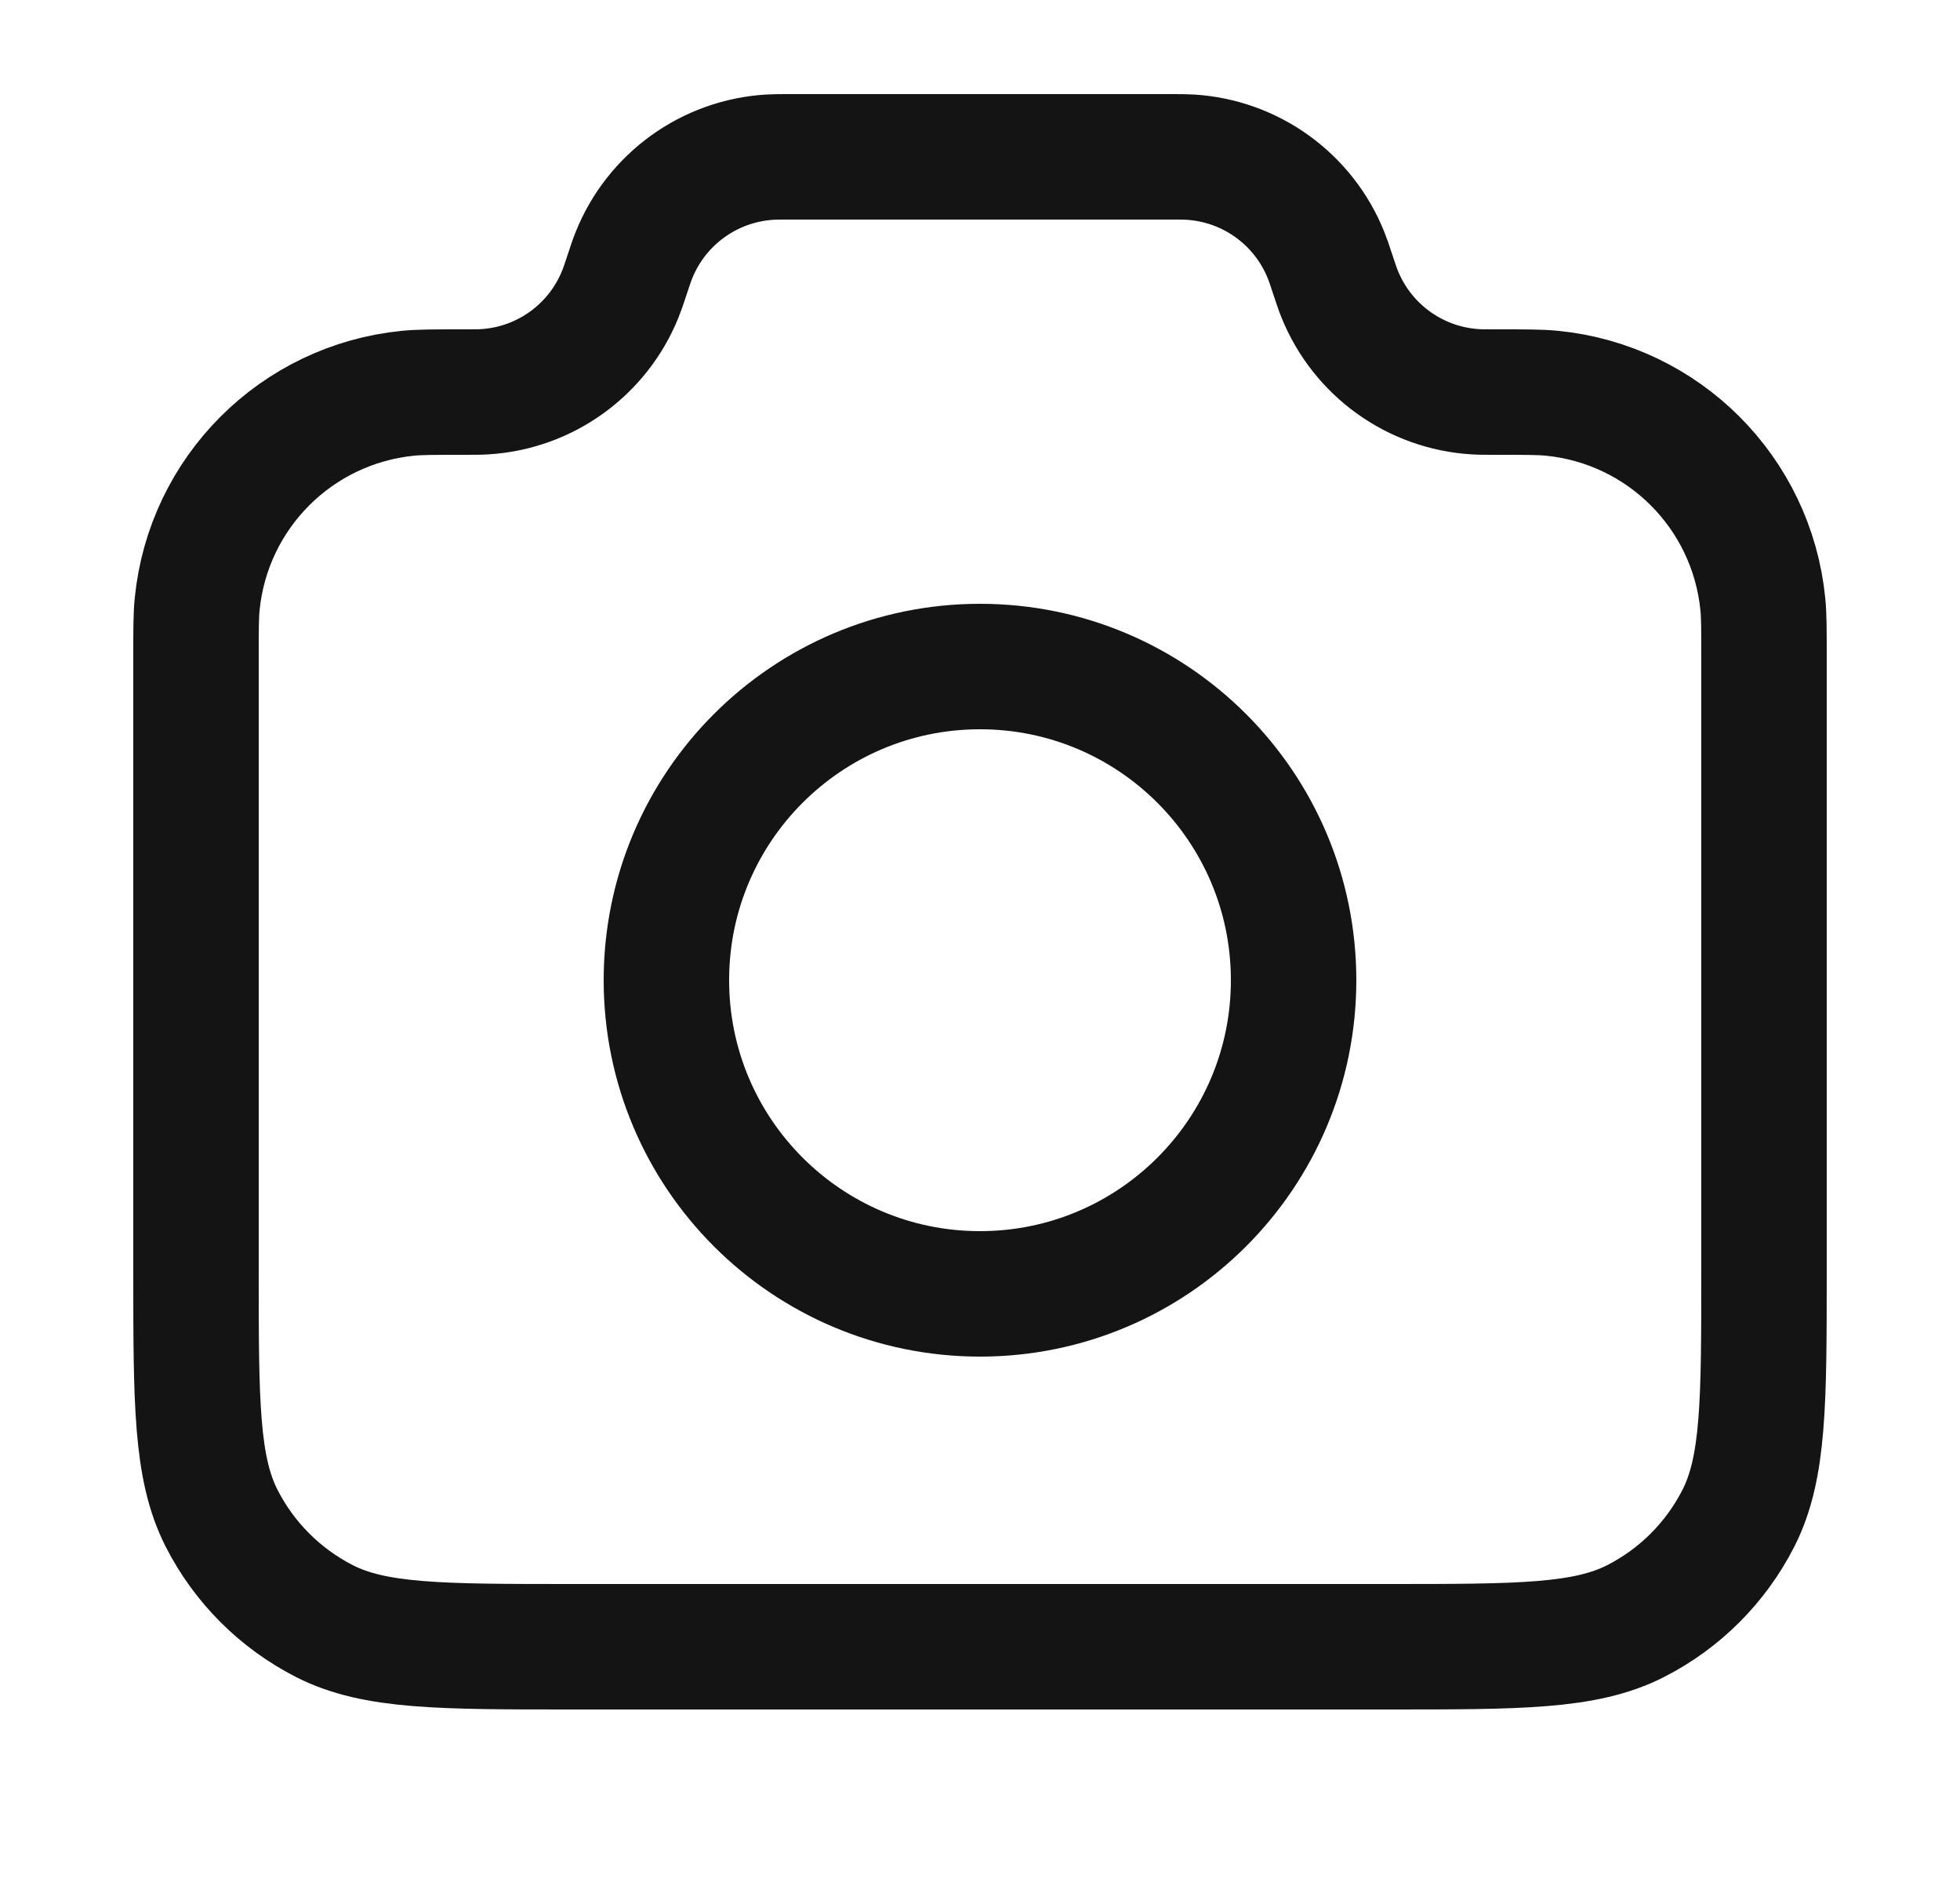 <svg width="25" height="24" viewBox="0 0 25 24" fill="none" xmlns="http://www.w3.org/2000/svg">
<path d="M2.5 8.377C2.5 8.027 2.5 7.852 2.515 7.704C2.656 6.281 3.781 5.156 5.204 5.015C5.352 5 5.536 5 5.906 5C6.048 5 6.119 5 6.179 4.996C6.951 4.95 7.626 4.463 7.914 3.746C7.937 3.69 7.958 3.627 8 3.5C8.042 3.373 8.063 3.31 8.086 3.254C8.374 2.537 9.049 2.05 9.821 2.004C9.881 2 9.948 2 10.081 2H14.919C15.052 2 15.119 2 15.179 2.004C15.951 2.05 16.626 2.537 16.914 3.254C16.937 3.31 16.958 3.373 17 3.5C17.042 3.627 17.063 3.69 17.086 3.746C17.374 4.463 18.049 4.95 18.821 4.996C18.881 5 18.952 5 19.094 5C19.464 5 19.648 5 19.796 5.015C21.219 5.156 22.344 6.281 22.485 7.704C22.5 7.852 22.5 8.027 22.5 8.377V16.2C22.5 17.88 22.5 18.72 22.173 19.362C21.885 19.927 21.427 20.385 20.862 20.673C20.22 21 19.38 21 17.7 21H7.3C5.62 21 4.78 21 4.138 20.673C3.574 20.385 3.115 19.927 2.827 19.362C2.5 18.72 2.5 17.88 2.5 16.2V8.377Z" stroke="#141414" stroke-width="1.6" stroke-linecap="round" stroke-linejoin="round"/>
<path d="M12.5 16.5C14.709 16.5 16.5 14.709 16.5 12.5C16.5 10.291 14.709 8.5 12.5 8.5C10.291 8.5 8.5 10.291 8.5 12.5C8.5 14.709 10.291 16.5 12.5 16.5Z" stroke="#141414" stroke-width="1.6" stroke-linecap="round" stroke-linejoin="round"/>
</svg>
